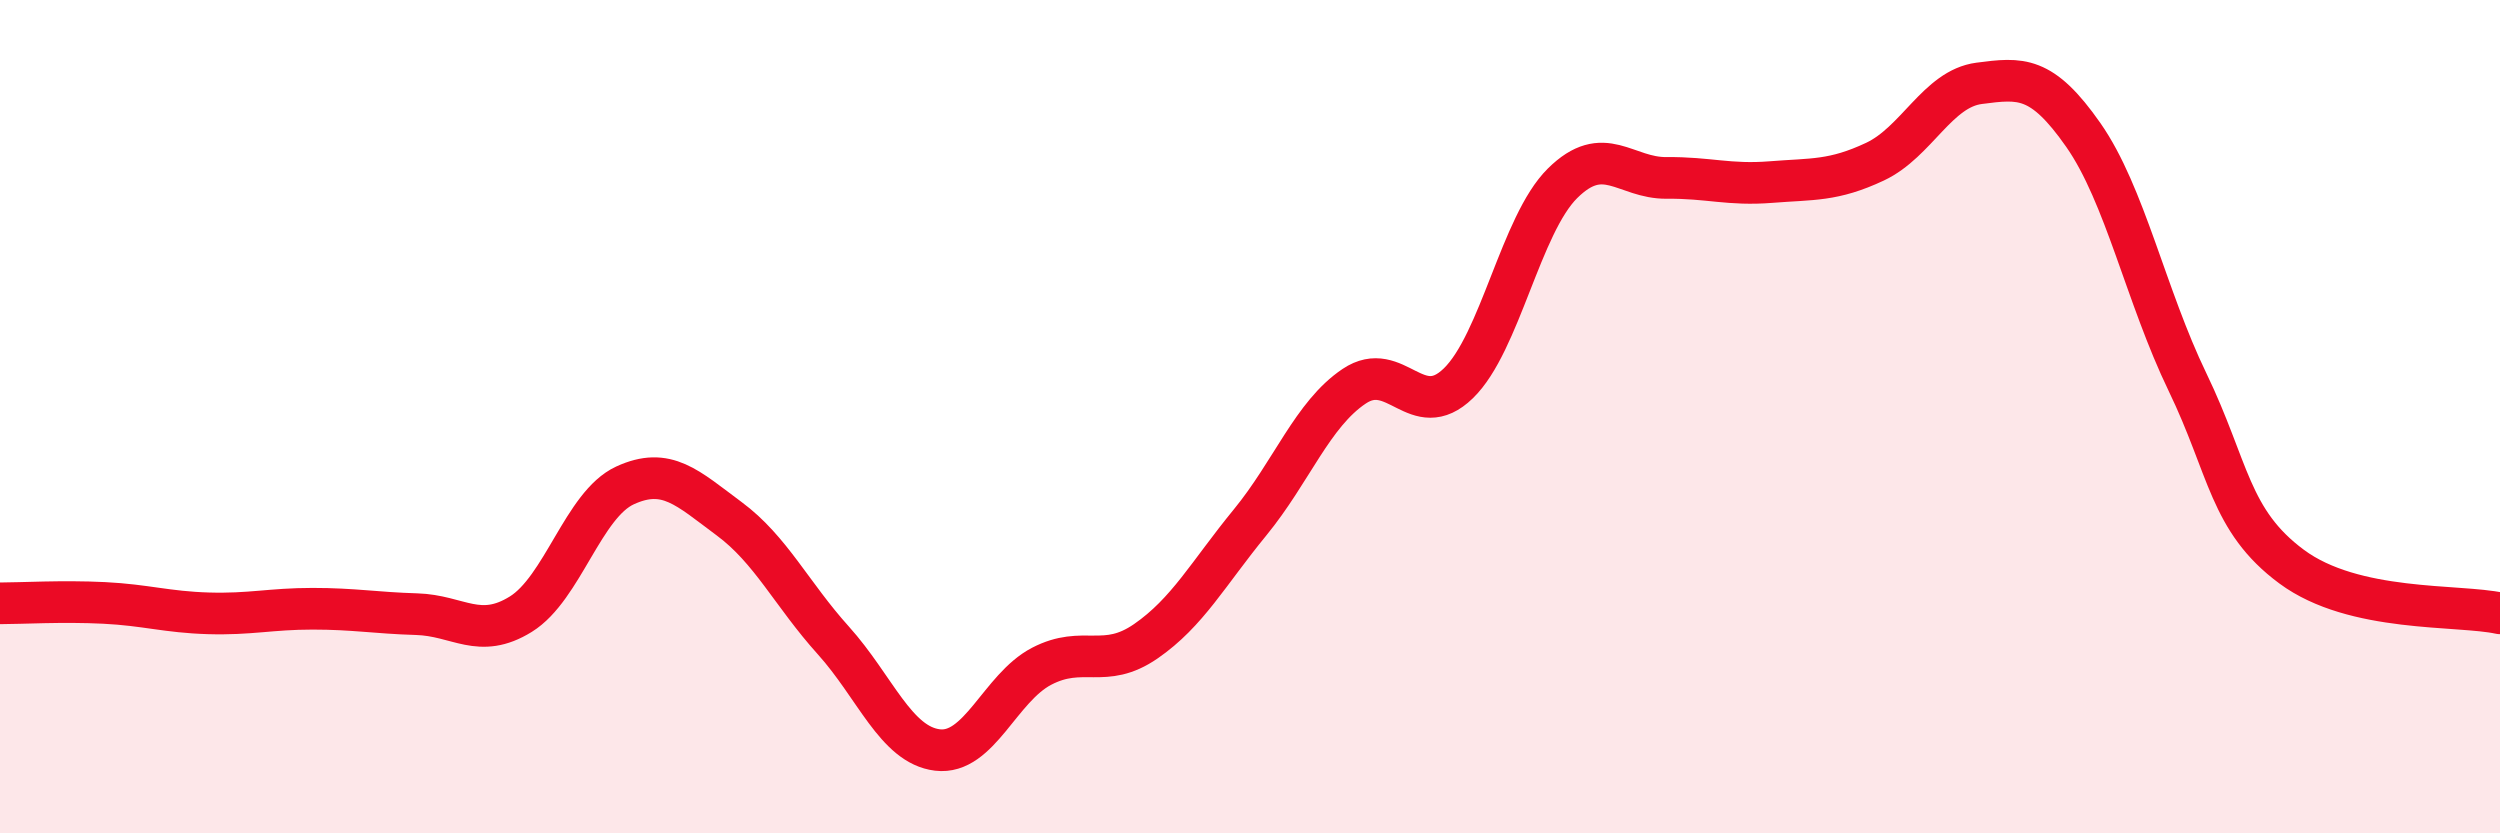 
    <svg width="60" height="20" viewBox="0 0 60 20" xmlns="http://www.w3.org/2000/svg">
      <path
        d="M 0,14.48 C 0.5,14.48 1.5,14.42 2.5,14.47 C 3.5,14.52 4,14.69 5,14.72 C 6,14.75 6.5,14.61 7.5,14.61 C 8.5,14.61 9,14.71 10,14.74 C 11,14.77 11.5,15.36 12.5,14.74 C 13.5,14.12 14,12.11 15,11.65 C 16,11.19 16.5,11.71 17.5,12.45 C 18.5,13.19 19,14.26 20,15.37 C 21,16.48 21.5,17.88 22.5,18 C 23.5,18.12 24,16.51 25,15.99 C 26,15.47 26.5,16.08 27.5,15.39 C 28.5,14.7 29,13.76 30,12.54 C 31,11.32 31.5,9.94 32.5,9.27 C 33.5,8.6 34,10.17 35,9.2 C 36,8.23 36.5,5.39 37.5,4.4 C 38.5,3.41 39,4.28 40,4.27 C 41,4.26 41.5,4.45 42.5,4.37 C 43.5,4.29 44,4.35 45,3.88 C 46,3.41 46.5,2.13 47.5,2 C 48.5,1.87 49,1.81 50,3.24 C 51,4.67 51.5,7.1 52.5,9.17 C 53.5,11.24 53.5,12.49 55,13.6 C 56.5,14.71 59,14.5 60,14.72L60 20L0 20Z"
        fill="#EB0A25"
        opacity="0.1"
        stroke-linecap="round"
        stroke-linejoin="round"
      />
      <path
        d="M 0,14.48 C 0.5,14.48 1.5,14.42 2.5,14.47 C 3.5,14.52 4,14.69 5,14.72 C 6,14.75 6.5,14.61 7.5,14.61 C 8.5,14.61 9,14.71 10,14.74 C 11,14.77 11.5,15.36 12.5,14.74 C 13.5,14.12 14,12.11 15,11.65 C 16,11.19 16.5,11.71 17.5,12.45 C 18.5,13.19 19,14.26 20,15.37 C 21,16.48 21.5,17.88 22.5,18 C 23.5,18.12 24,16.51 25,15.99 C 26,15.47 26.5,16.08 27.5,15.39 C 28.5,14.7 29,13.76 30,12.54 C 31,11.32 31.5,9.94 32.5,9.27 C 33.5,8.6 34,10.17 35,9.2 C 36,8.23 36.5,5.39 37.5,4.4 C 38.5,3.41 39,4.28 40,4.27 C 41,4.26 41.5,4.45 42.5,4.37 C 43.5,4.29 44,4.35 45,3.88 C 46,3.41 46.5,2.13 47.5,2 C 48.5,1.87 49,1.81 50,3.24 C 51,4.67 51.5,7.1 52.5,9.17 C 53.5,11.24 53.5,12.49 55,13.6 C 56.5,14.71 59,14.5 60,14.72"
        stroke="#EB0A25"
        stroke-width="1"
        fill="none"
        stroke-linecap="round"
        stroke-linejoin="round"
      />
    </svg>
  